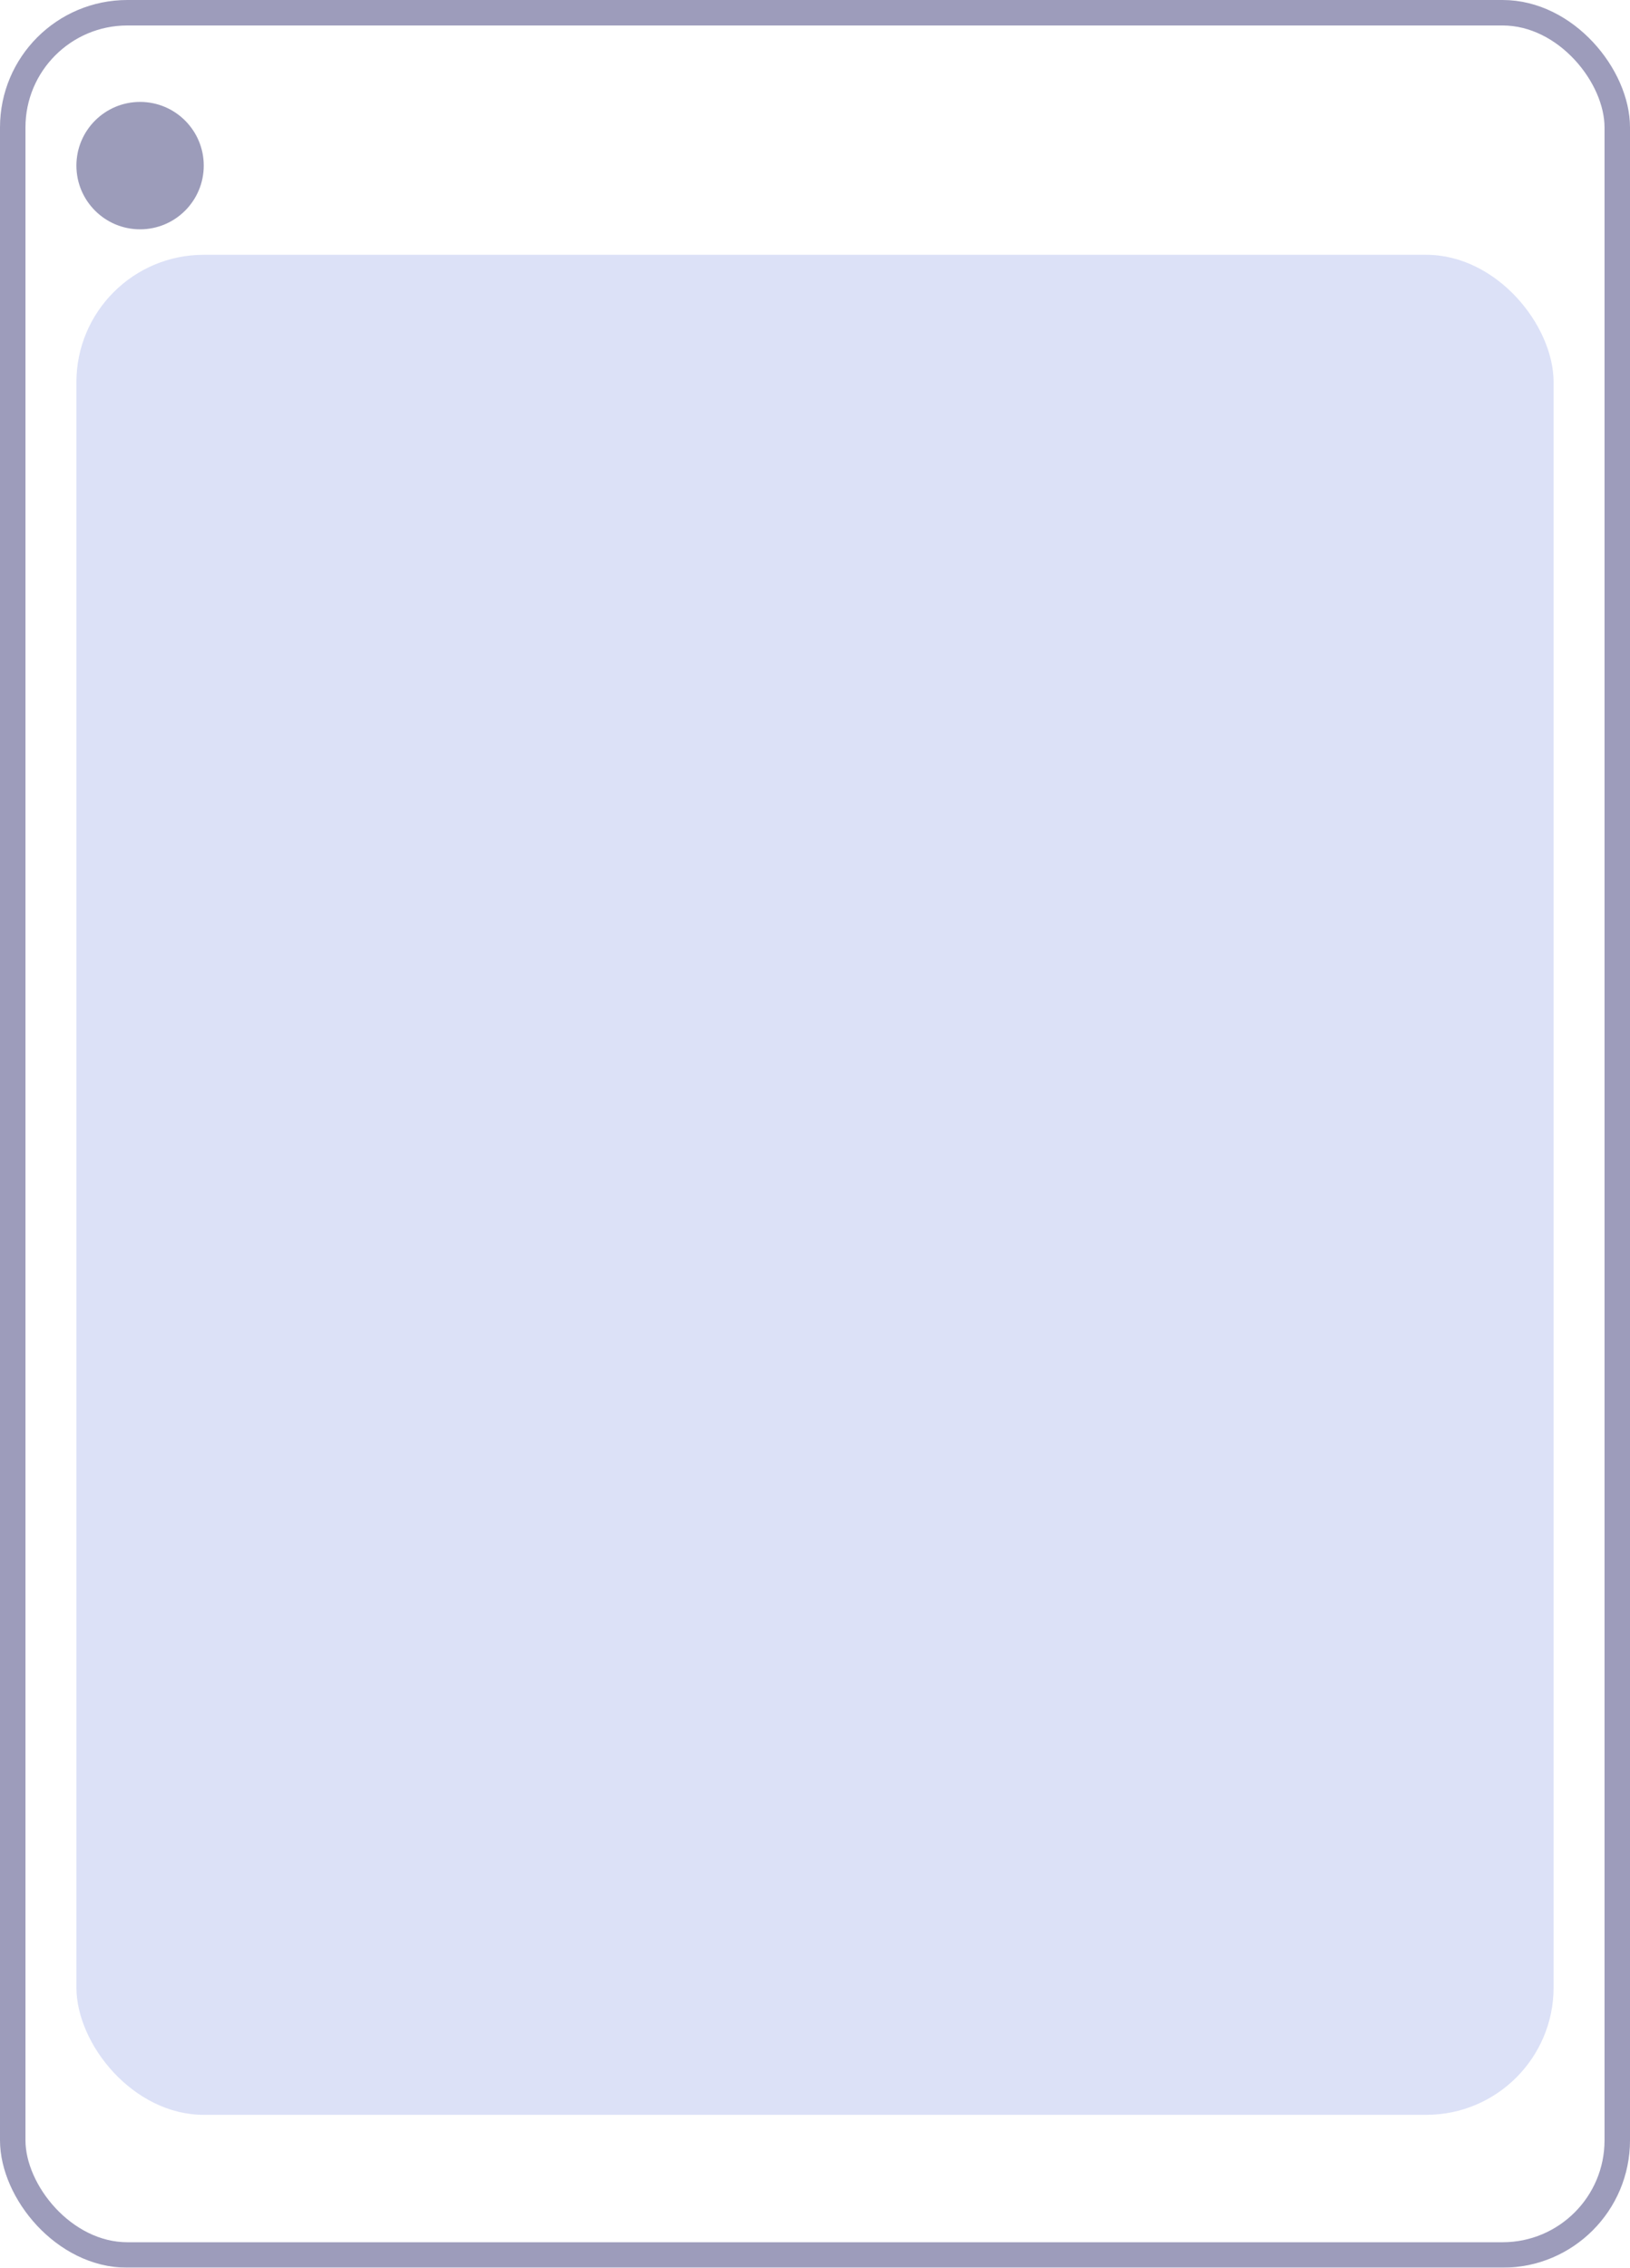 <svg xmlns:xlink="http://www.w3.org/1999/xlink" xmlns="http://www.w3.org/2000/svg" width="64" height="89" viewBox="0 0 64 89">
  <g id="Group_6692" data-name="Group 6692" transform="translate(-159 -416)">
    <g id="Group_6691" data-name="Group 6691" transform="translate(159 416)">
      <g id="Rectangle_4139" data-name="Rectangle 4139" fill="none" stroke="#3B3A77" stroke-width="1" opacity="0.5">
        <rect width="64" height="89" rx="5" stroke="none" fill="none"/>
        <rect x="0.5" y="0.5" width="63" height="88" rx="4.5" fill="none" stroke="#3B3A77"/>
      </g>
      <rect id="Rectangle_4417" data-name="Rectangle 4417" width="58" height="73" rx="5" transform="translate(3 10)" fill="#DCE1F7"/>
      <circle id="Ellipse_705" data-name="Ellipse 705" cx="2.5" cy="2.5" r="2.5" transform="translate(3 4)" fill="#3B3A77" opacity="0.5"/>
    </g>
  </g>
</svg>
